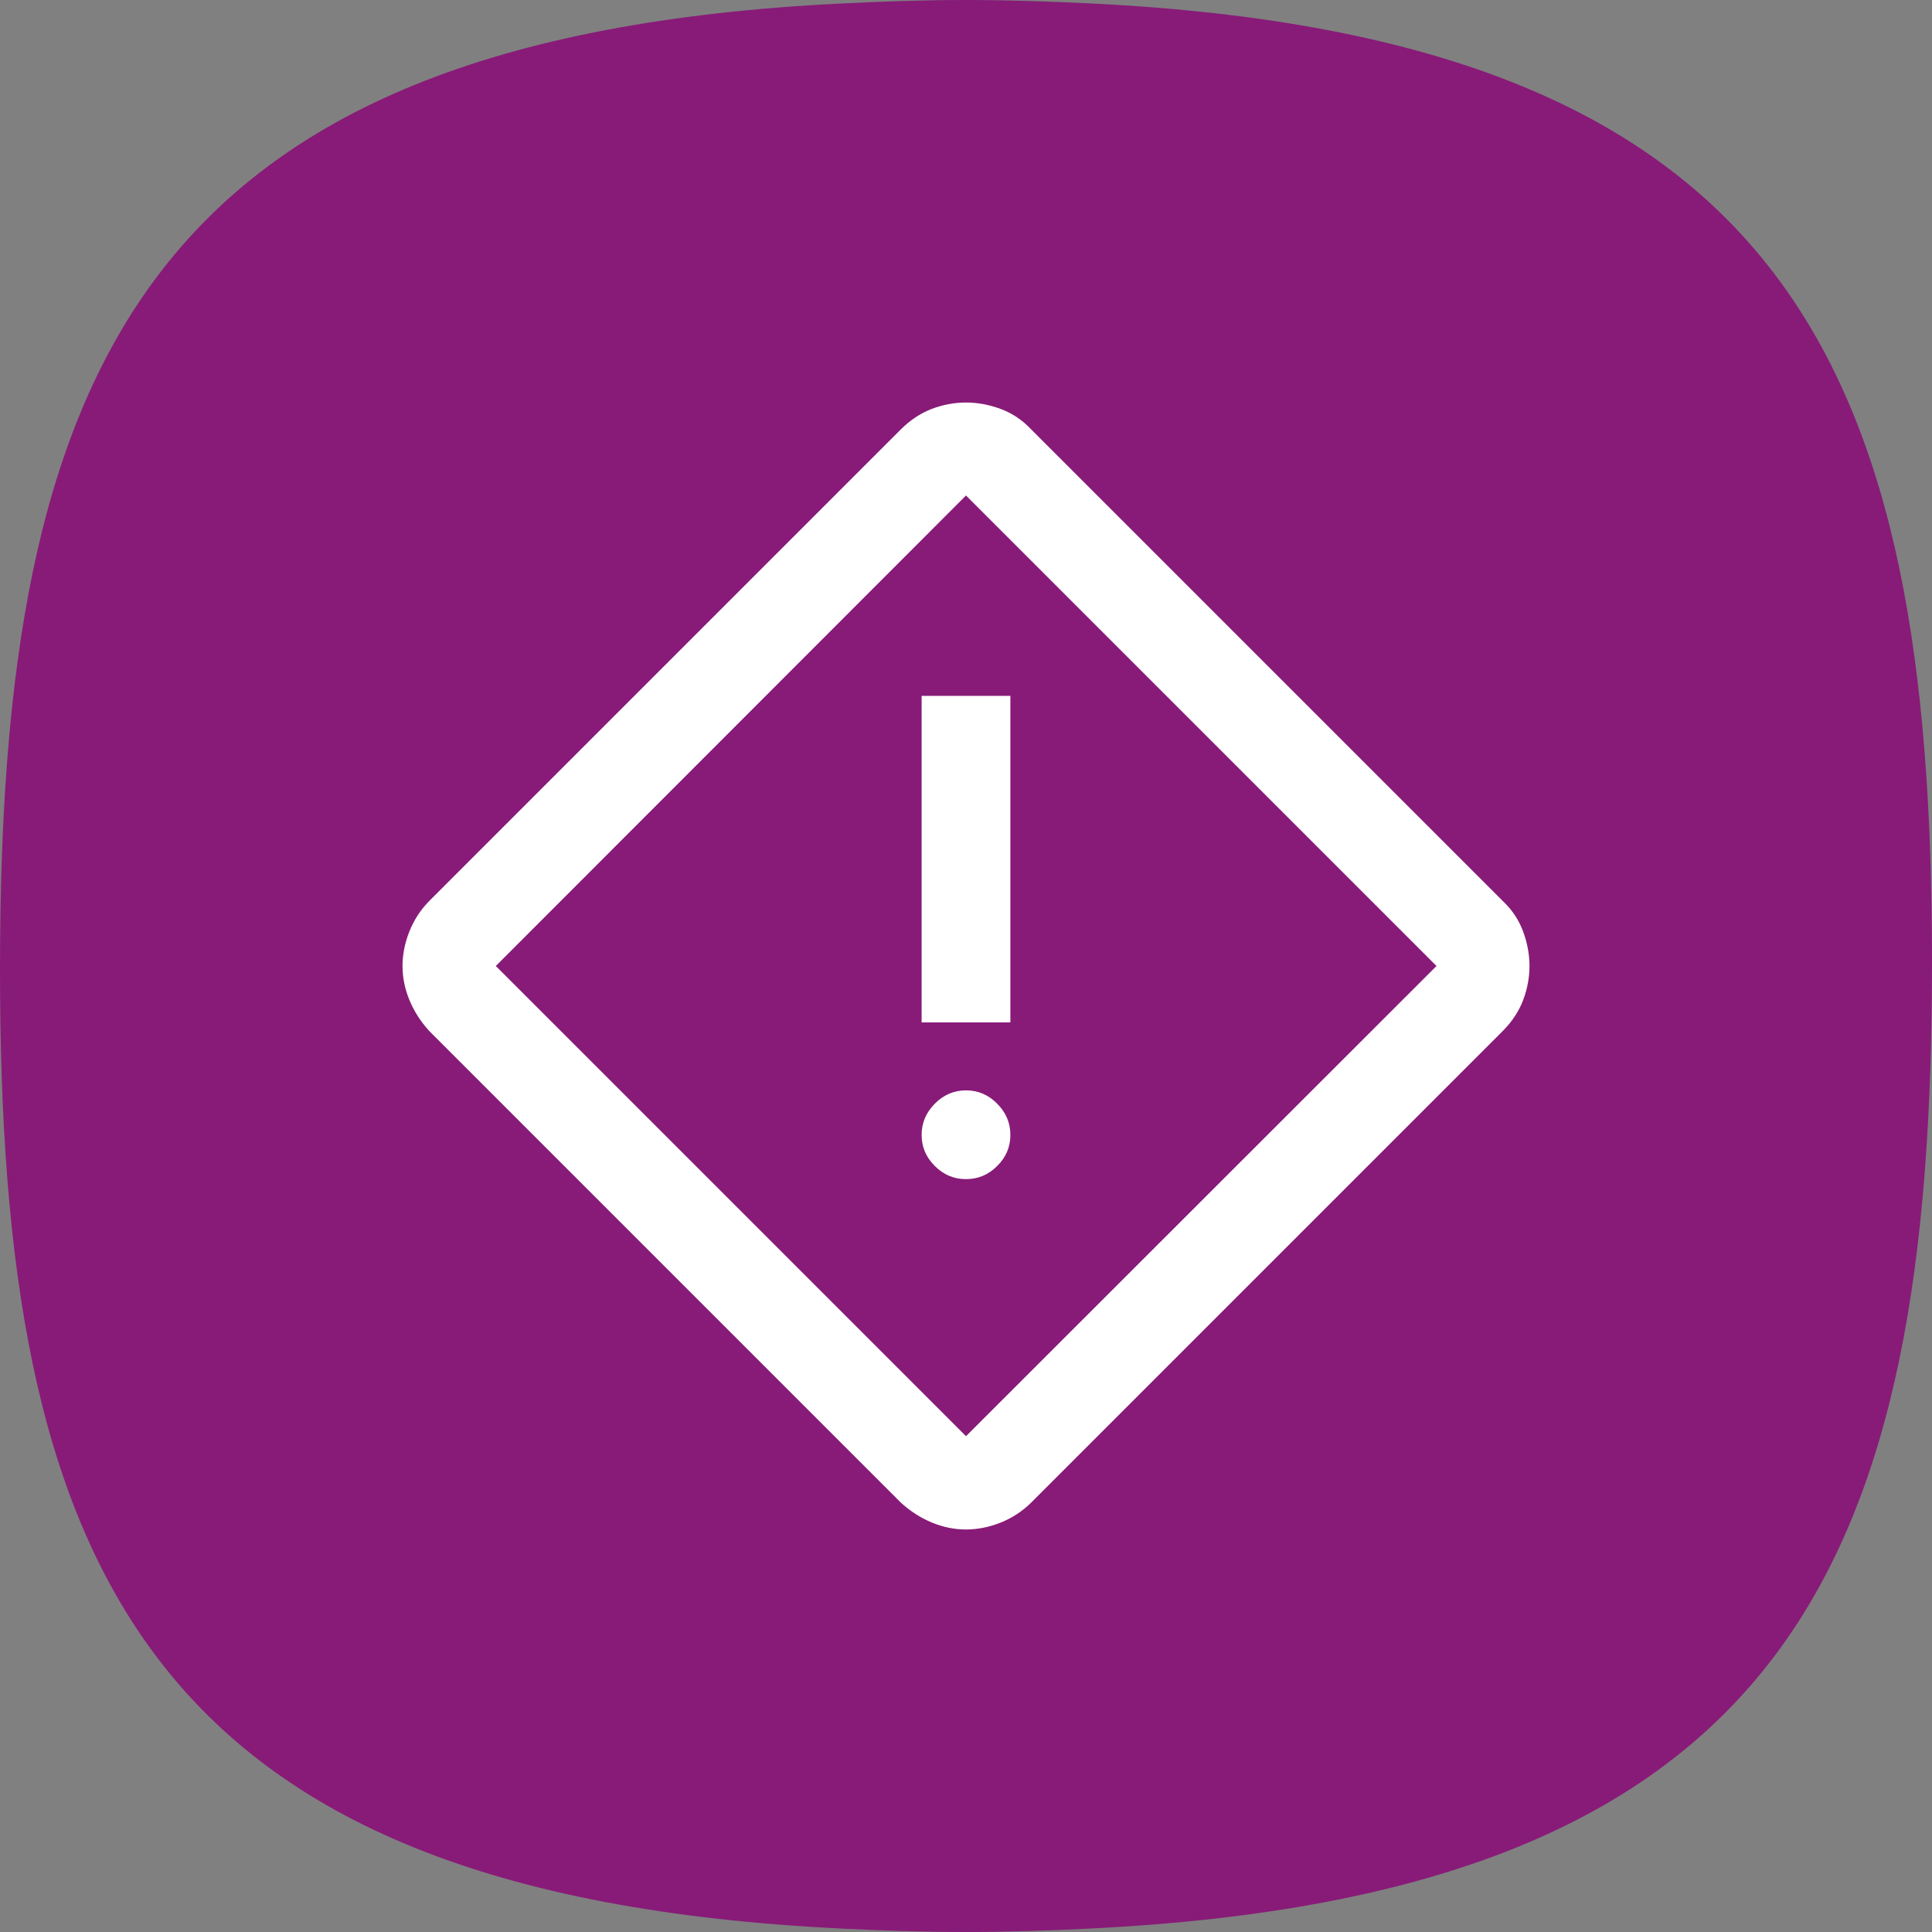 <?xml version="1.0" encoding="UTF-8"?>
<svg width="32px" height="32px" viewBox="0 0 32 32" version="1.1" xmlns="http://www.w3.org/2000/svg" xmlns:xlink="http://www.w3.org/1999/xlink">
    <rect x="0" y="0" width="32" height="32" fill="#808080" stroke="none"/>
    <title>Skada-blobb</title>
    <g id="Ikoner" stroke="none" stroke-width="1" fill="none" fill-rule="evenodd">
        <g transform="translate(-497, -325)" fill-rule="nonzero" id="Skada-blobb">
            <g transform="translate(497, 325)">
                <path d="M16.002,0 C15.288,0 14.624,0.024 13.973,0.056 C2.304,0.618 0,6.193 0,16.06 C0,25.851 2.304,31.386 13.973,31.945 C14.624,31.976 15.288,32 15.998,32 C16.713,32 17.376,31.976 18.027,31.944 C29.696,31.382 32,25.807 32,15.94 C32,6.149 29.696,0.614 18.027,0.055 C17.376,0.024 16.713,0 16.002,0 Z" id="Blobb" fill="#881B78"></path>
                <path d="M16,25.333 C15.81,25.333 15.621,25.295 15.435,25.218 C15.249,25.141 15.079,25.032 14.924,24.891 L7.109,17.076 C6.968,16.921 6.859,16.751 6.782,16.565 C6.705,16.379 6.667,16.19 6.667,16 C6.667,15.81 6.705,15.619 6.781,15.427 C6.858,15.235 6.967,15.068 7.109,14.924 L14.924,7.109 C15.079,6.955 15.249,6.843 15.435,6.772 C15.621,6.702 15.81,6.667 16,6.667 C16.19,6.667 16.381,6.702 16.573,6.773 C16.765,6.844 16.932,6.956 17.076,7.109 L24.891,14.924 C25.044,15.068 25.156,15.235 25.227,15.427 C25.298,15.619 25.333,15.81 25.333,16 C25.333,16.19 25.298,16.379 25.228,16.565 C25.157,16.751 25.045,16.921 24.891,17.076 L17.076,24.891 C16.932,25.033 16.765,25.142 16.573,25.219 C16.381,25.295 16.19,25.333 16,25.333 Z M16,23.788 L23.793,16 L16,8.207 L8.212,16 L16,23.788 Z M15.265,16.934 L16.735,16.934 L16.735,11.526 L15.265,11.526 L15.265,16.934 Z M16,19.53 C16.2,19.53 16.372,19.458 16.517,19.312 C16.663,19.167 16.735,18.996 16.735,18.798 C16.735,18.6 16.663,18.428 16.517,18.281 C16.372,18.134 16.2,18.06 16,18.06 C15.8,18.06 15.628,18.134 15.483,18.281 C15.337,18.428 15.265,18.6 15.265,18.798 C15.265,18.996 15.337,19.167 15.483,19.312 C15.628,19.458 15.8,19.53 16,19.53 Z" id="Shape" fill="#FFFFFF"></path>
            </g>
        </g>
    </g>
</svg>